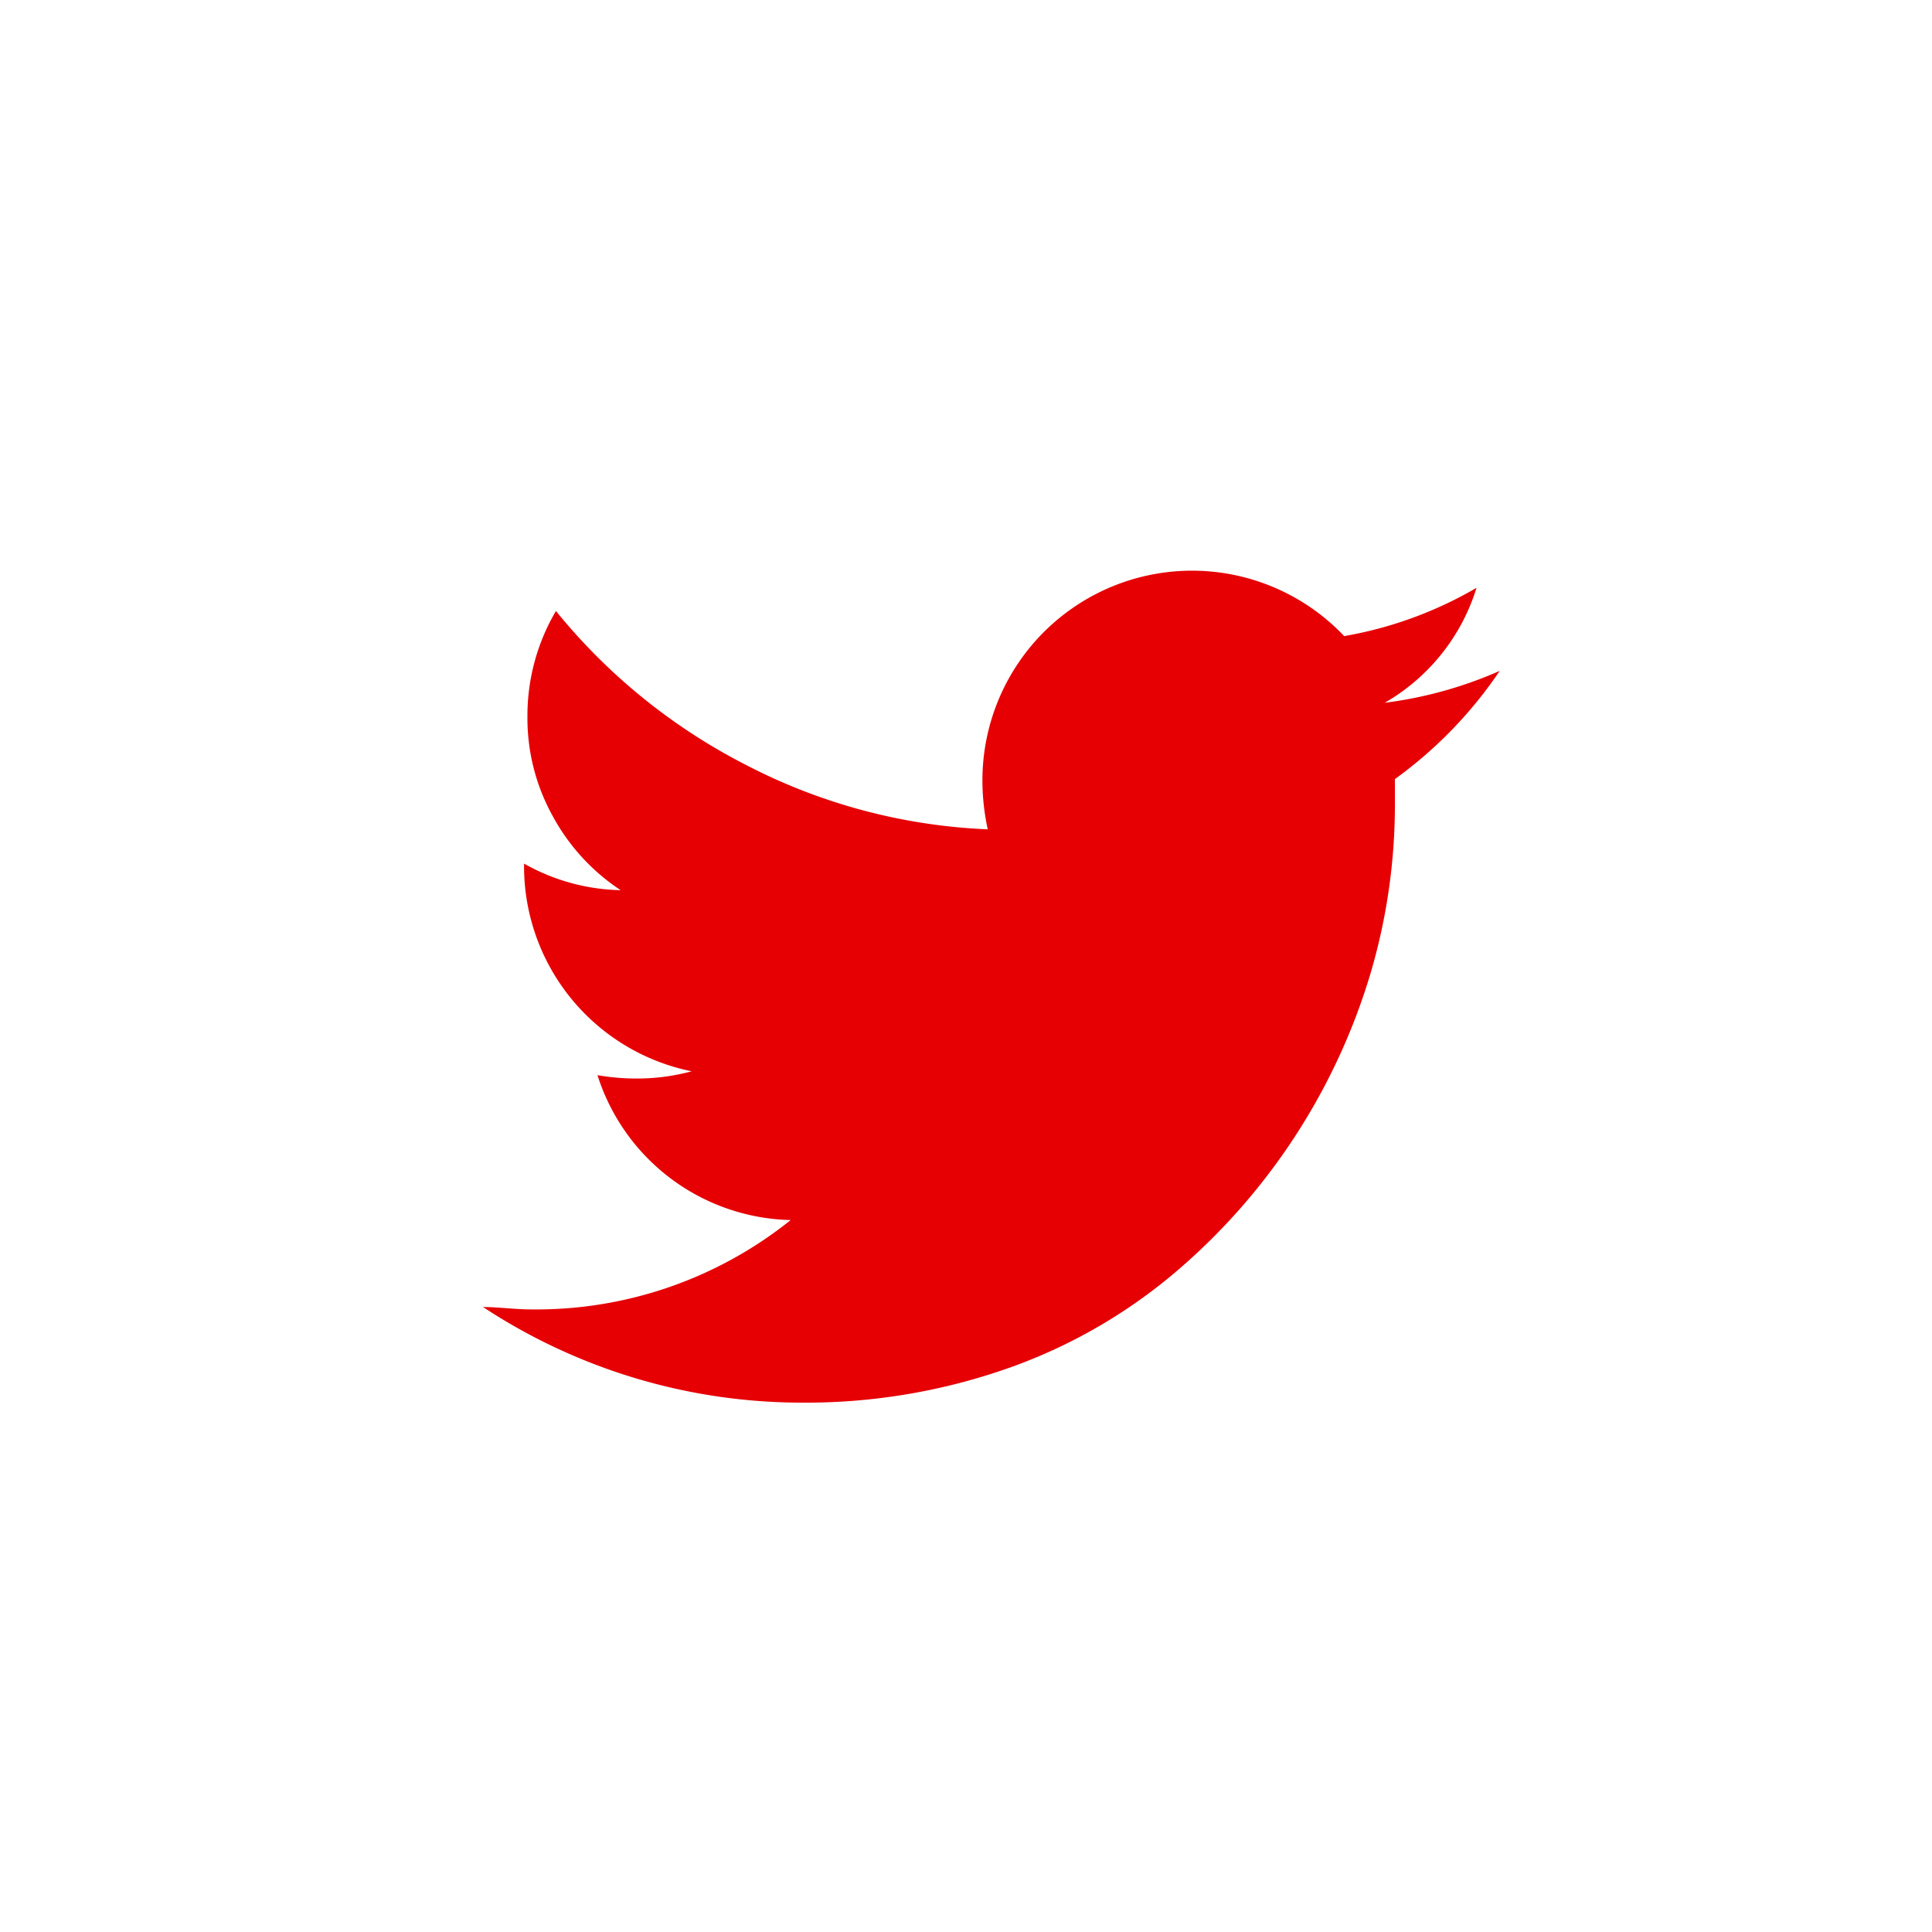 <svg xmlns="http://www.w3.org/2000/svg" width="40" height="40" viewBox="0 0 40 40"><title>Twitter</title><rect width="40" height="40" style="fill:#fff"/><g style="isolation:isolate"><g style="isolation:isolate"><path d="M31.05,13.89a8.89,8.89,0,0,1-2.17,2.24c0,.13,0,.31,0,.56a12.32,12.32,0,0,1-.51,3.48,13,13,0,0,1-4,6.14,11,11,0,0,1-3.45,2,12.62,12.62,0,0,1-4.33.73A12,12,0,0,1,10,27.06c.31,0,.66.05,1,.05a8.42,8.42,0,0,0,5.37-1.85,4.3,4.3,0,0,1-4-3,4.75,4.75,0,0,0,.81.07,4.35,4.35,0,0,0,1.14-.15,4.33,4.33,0,0,1-3.47-4.24v-.06a4.22,4.22,0,0,0,2,.55,4.27,4.27,0,0,1-1.41-1.54,4.18,4.18,0,0,1-.52-2.06,4.27,4.27,0,0,1,.59-2.18,12.24,12.24,0,0,0,3.94,3.19,11.91,11.91,0,0,0,5,1.33,4.77,4.77,0,0,1-.11-1,4.34,4.34,0,0,1,7.49-3,8.22,8.22,0,0,0,2.74-1,4.16,4.16,0,0,1-1.9,2.38A8.55,8.55,0,0,0,31.05,13.89Z" style="fill:#e60004"/></g></g></svg>